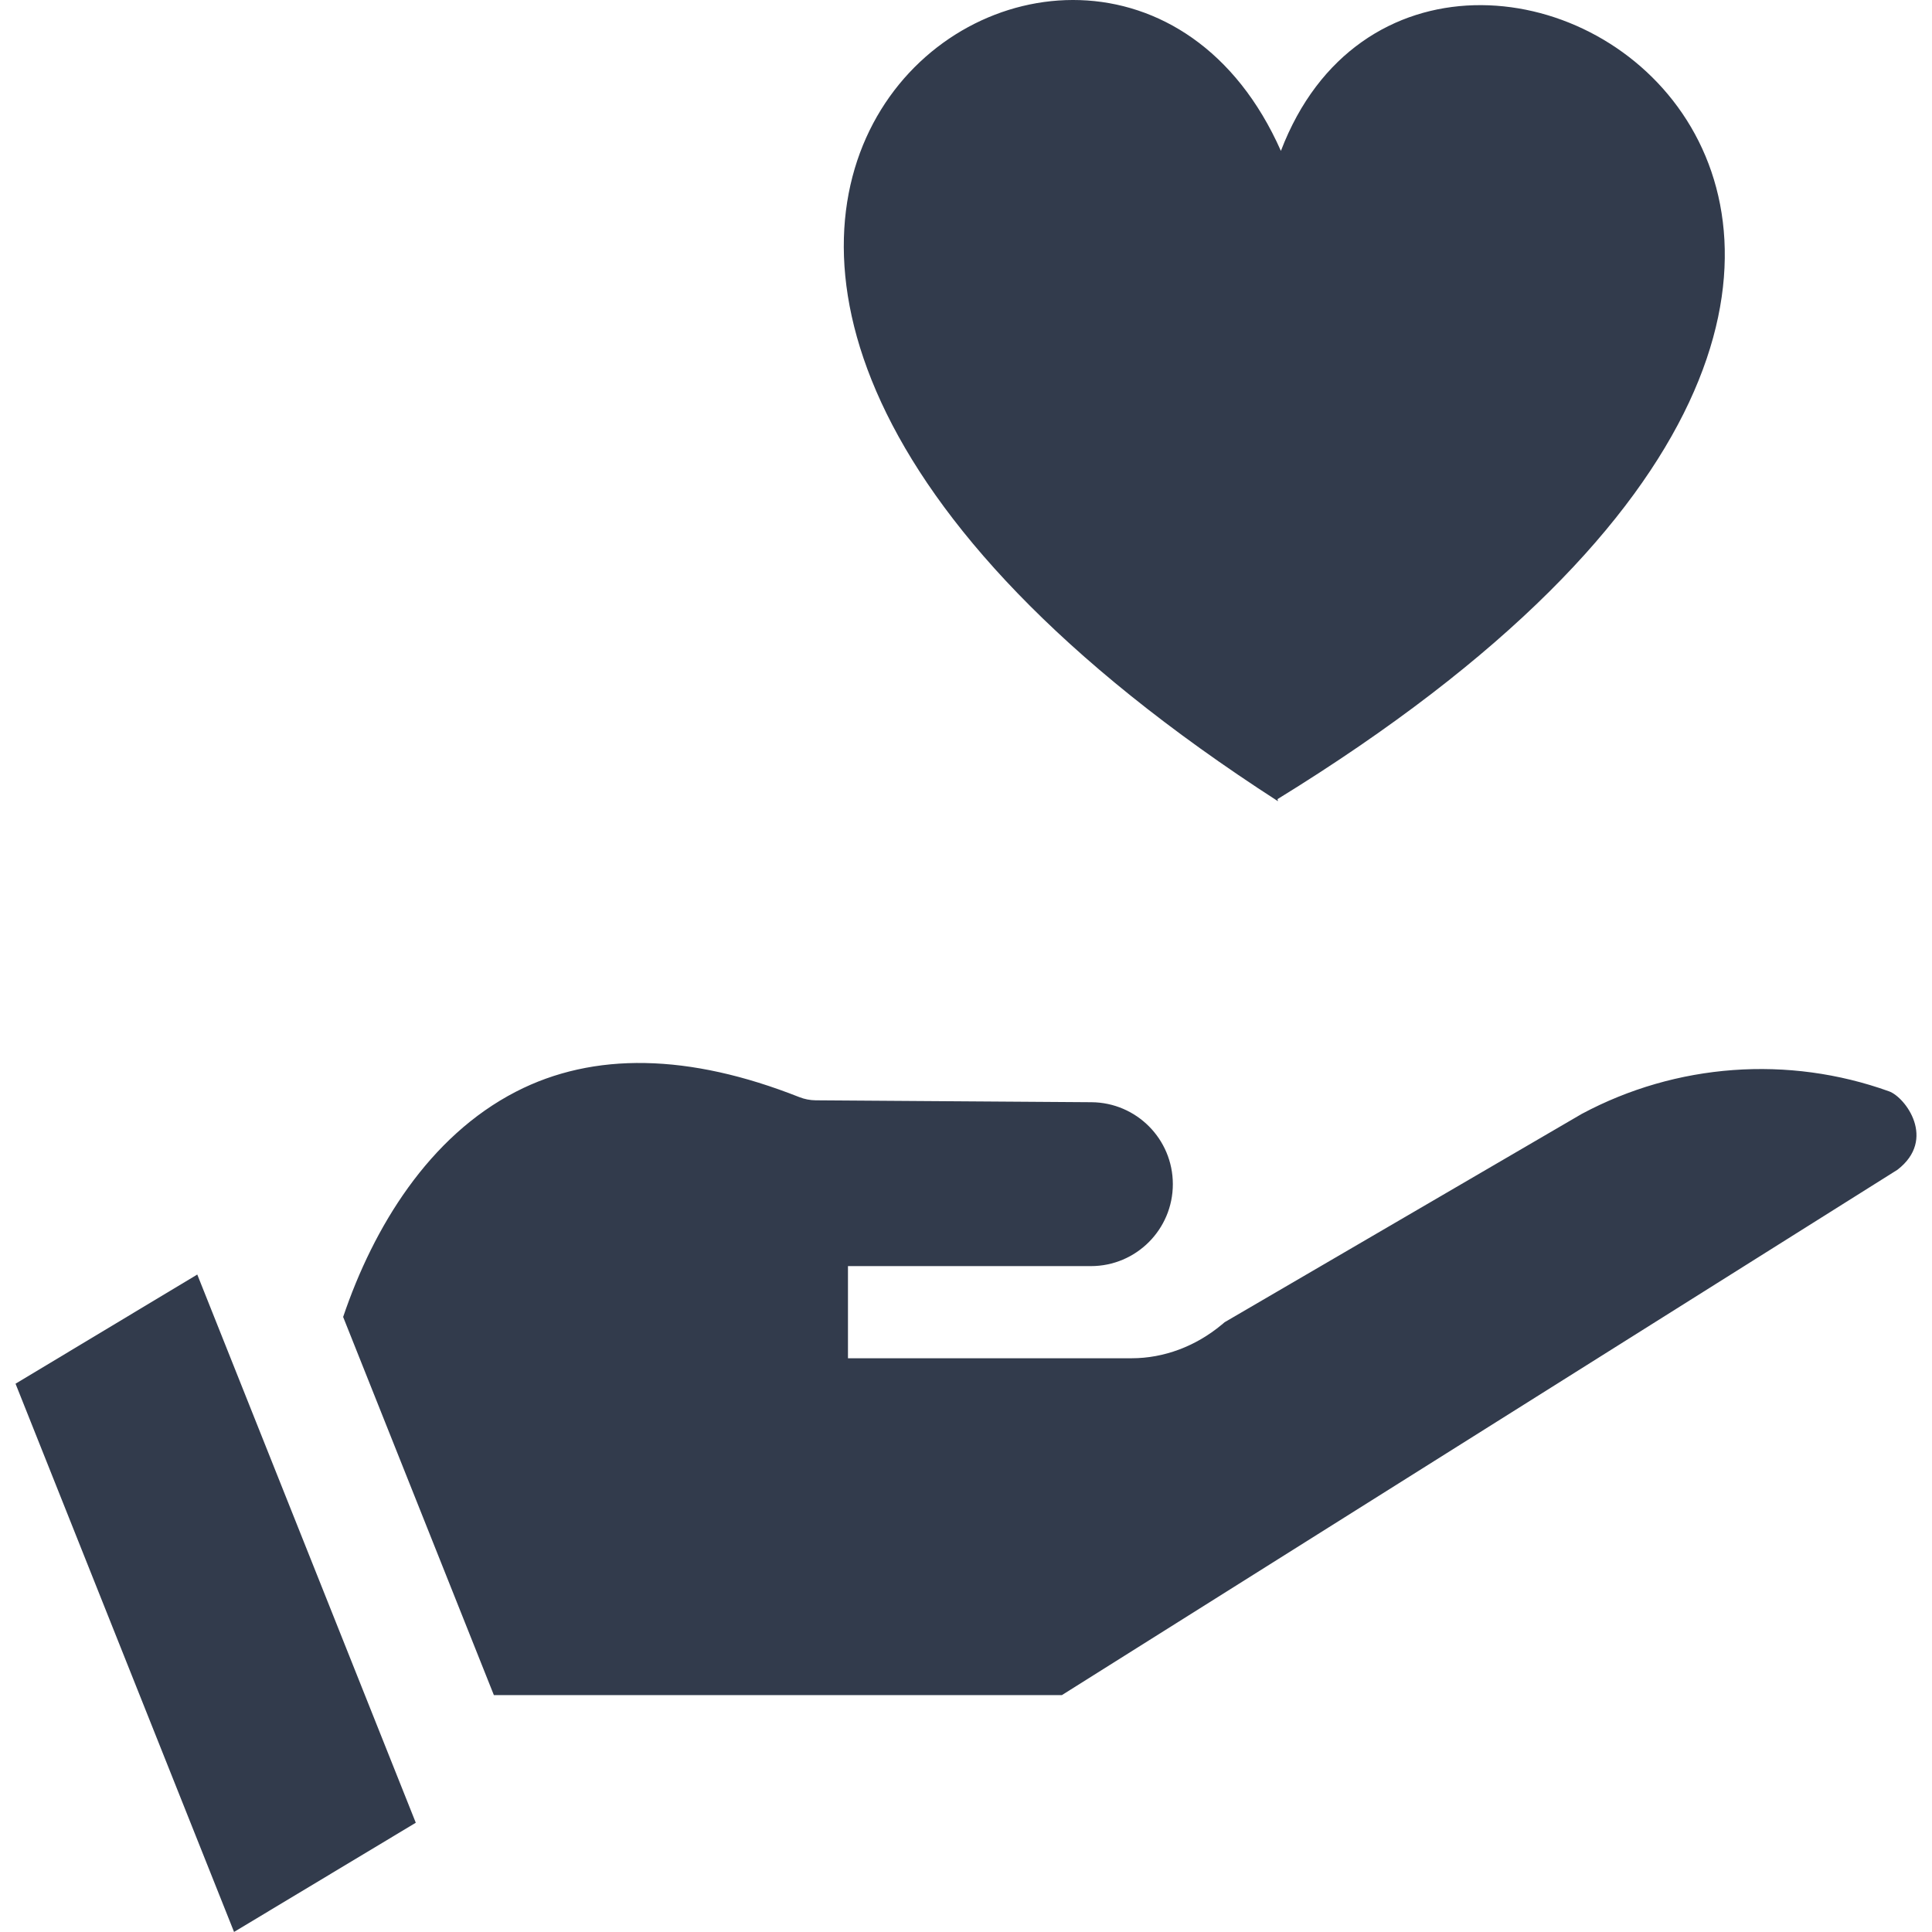 <svg width="512" height="512" viewBox="0 0 512 512" fill="none" xmlns="http://www.w3.org/2000/svg">
<path d="M4.118 366.699L62.026 511.984L110.188 483.046L52.28 337.763L4.118 366.699Z" fill="#323B4C"/>
<path d="M500.623 289.217C473.909 279.611 444.226 281.79 419.189 295.192L324.539 350.403L324.046 350.822C323.983 350.876 323.917 350.926 323.853 350.978V351.051H323.763C316.883 356.79 308.428 359.952 299.913 359.952H224.72V335.532H289.099C301.093 335.532 310.815 325.808 310.815 313.815C310.815 301.879 301.183 292.181 289.249 292.099L216.159 291.594C214.663 291.578 213.198 291.29 211.807 290.74C182.572 279.182 157.306 278.704 136.71 289.319C113.704 301.176 99 325.137 90.936 349.003L130.883 449.224H281.406L502.85 309.994C513.293 301.938 504.938 290.771 500.623 289.217Z" fill="#323B4C"/>
<path d="M339.451 39.993C291.431 -68.355 105.166 61.716 338.672 212.331L338.551 211.78C583.372 61.164 379.517 -64.941 339.451 39.993Z" fill="#323B4C"/>
</svg>
